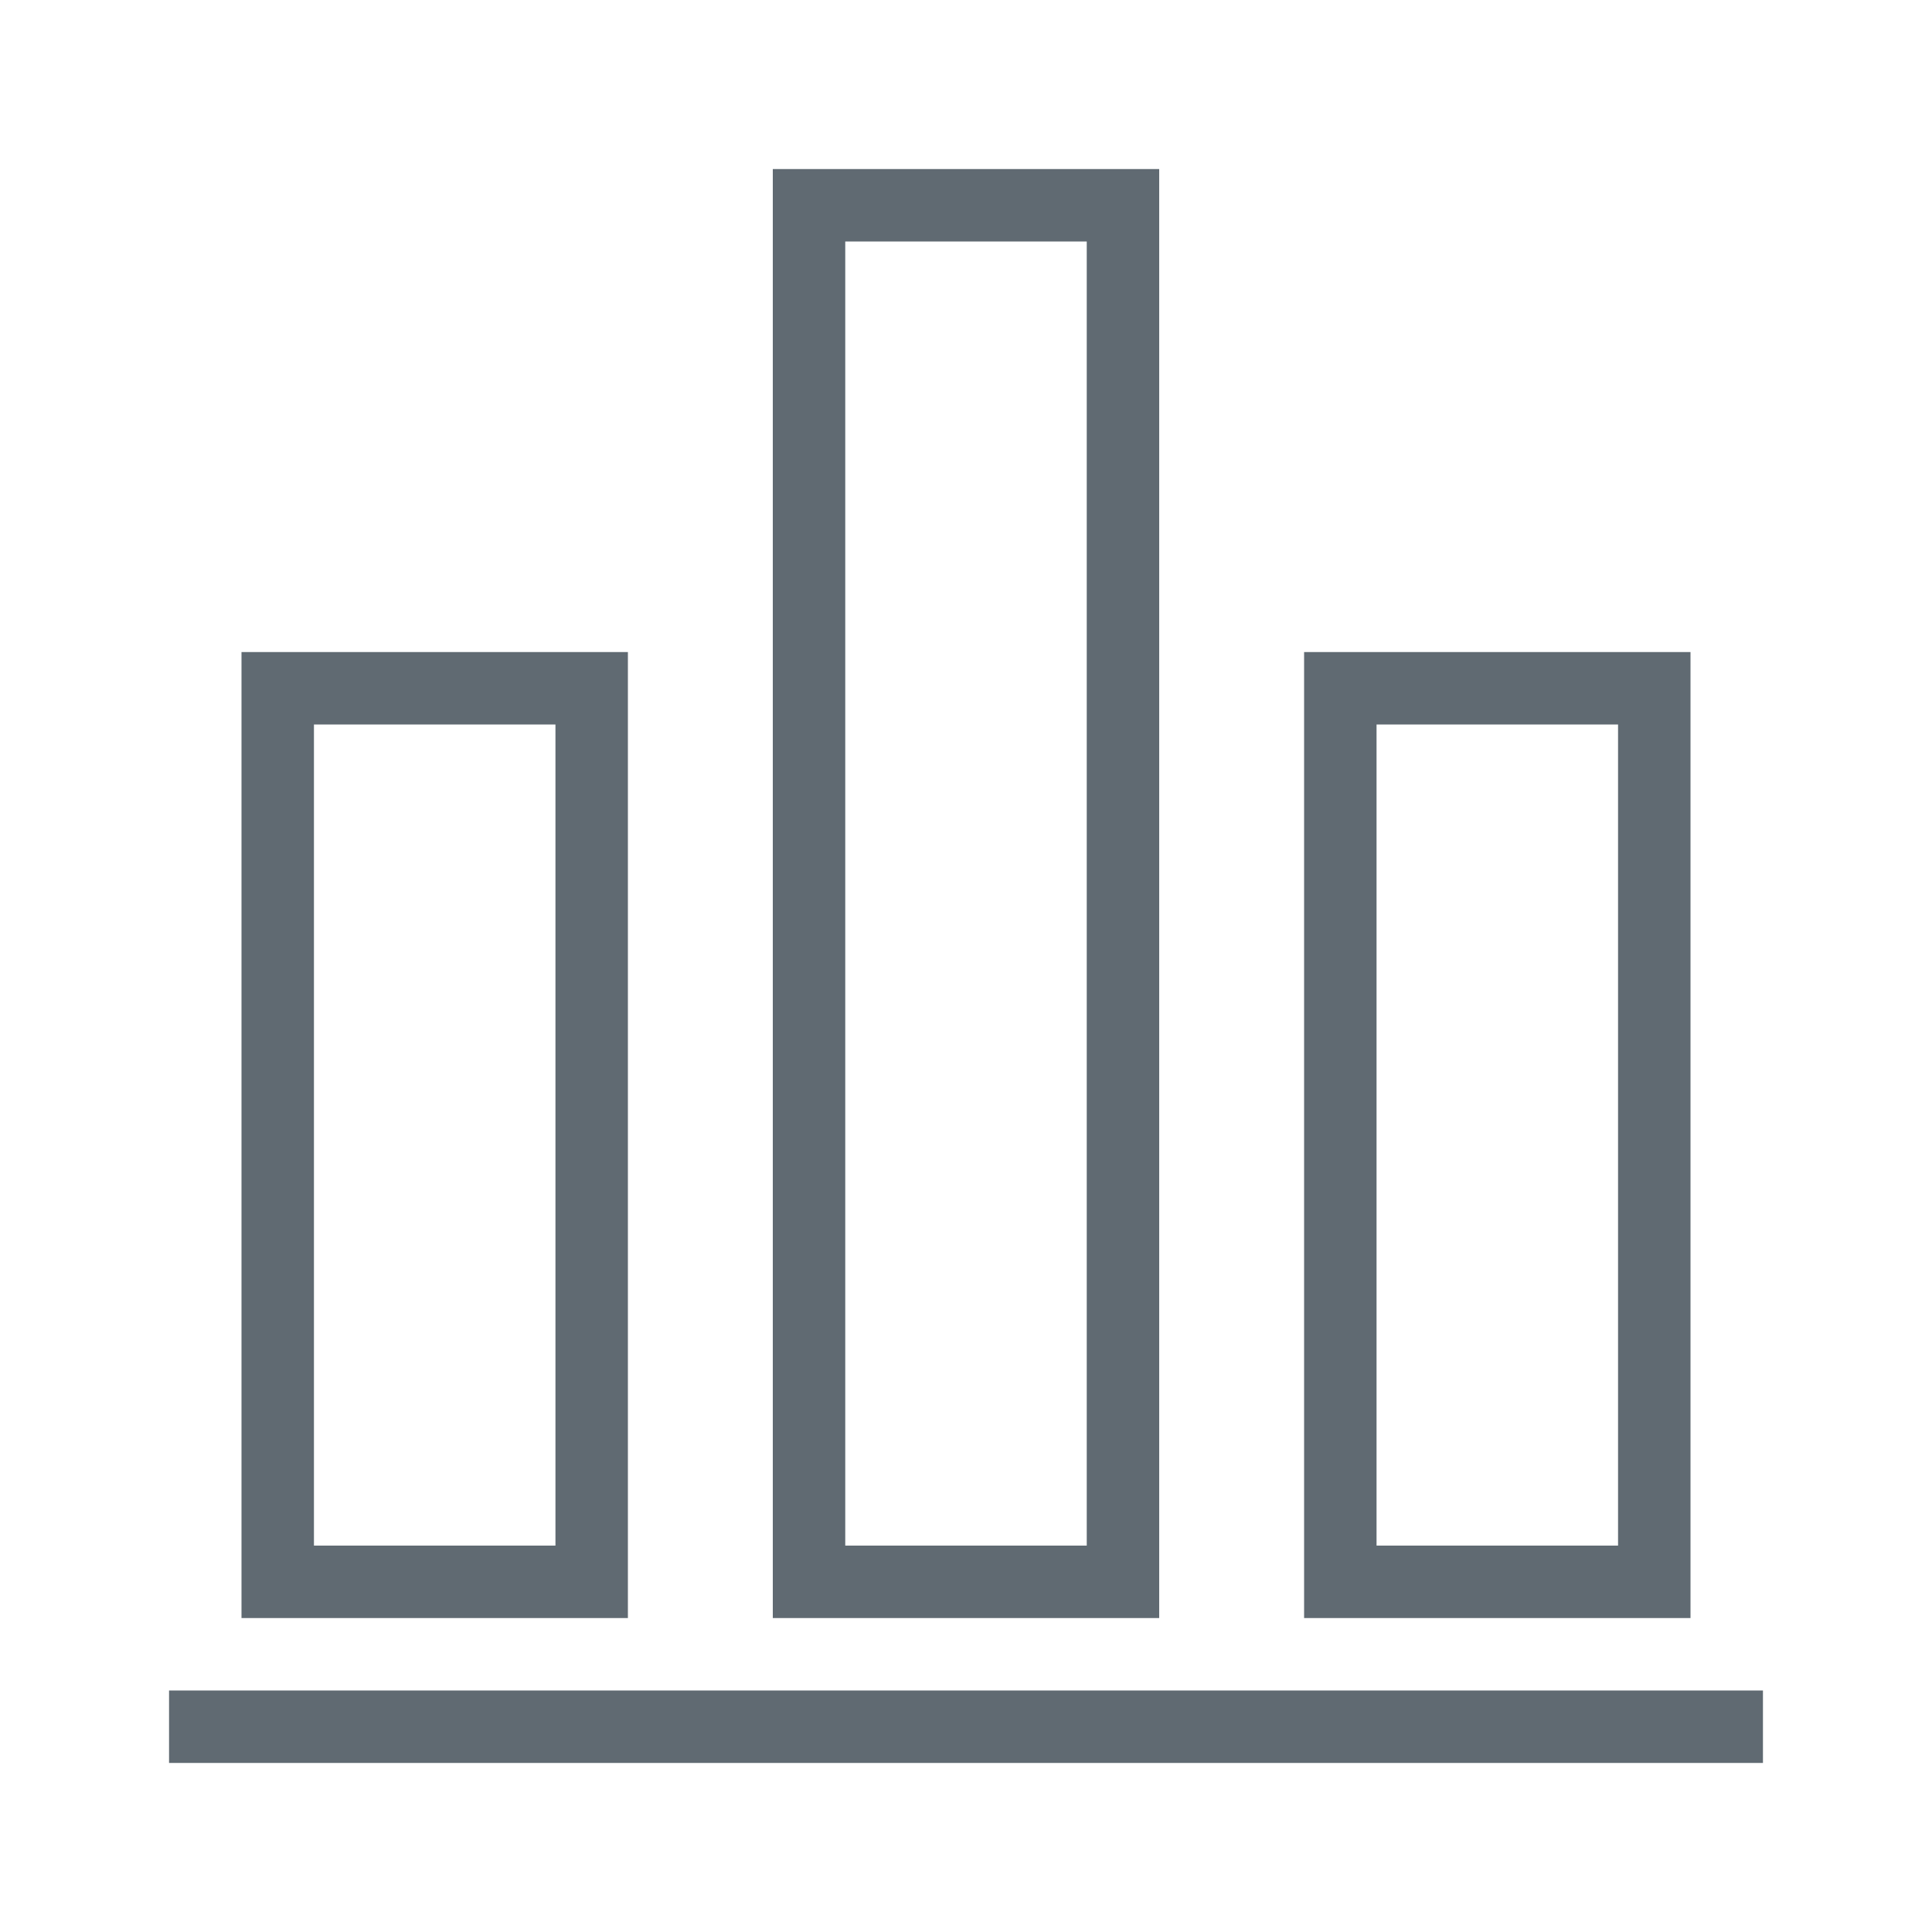 <svg xmlns="http://www.w3.org/2000/svg" viewBox="0 0 80 80"><defs><style>.cls-1{fill:none;stroke:#606a72;stroke-miterlimit:10;stroke-width:3px;}.cls-2{opacity:0;}.cls-3{fill:#fff;}</style></defs><title>资源 2</title><g id="图层_2" data-name="图层 2"><g id="图层_1-2" data-name="图层 1"><line class="cls-1" x1="7" y1="71.5" x2="73" y2="71.5"/><rect class="cls-1" x="11.5" y="28.5" width="13" height="37"/><rect class="cls-1" x="33.5" y="8.5" width="13" height="57"/><rect class="cls-1" x="55.5" y="28.5" width="13" height="37"/><g class="cls-2"><rect class="cls-3" width="80" height="80"/></g></g></g></svg>